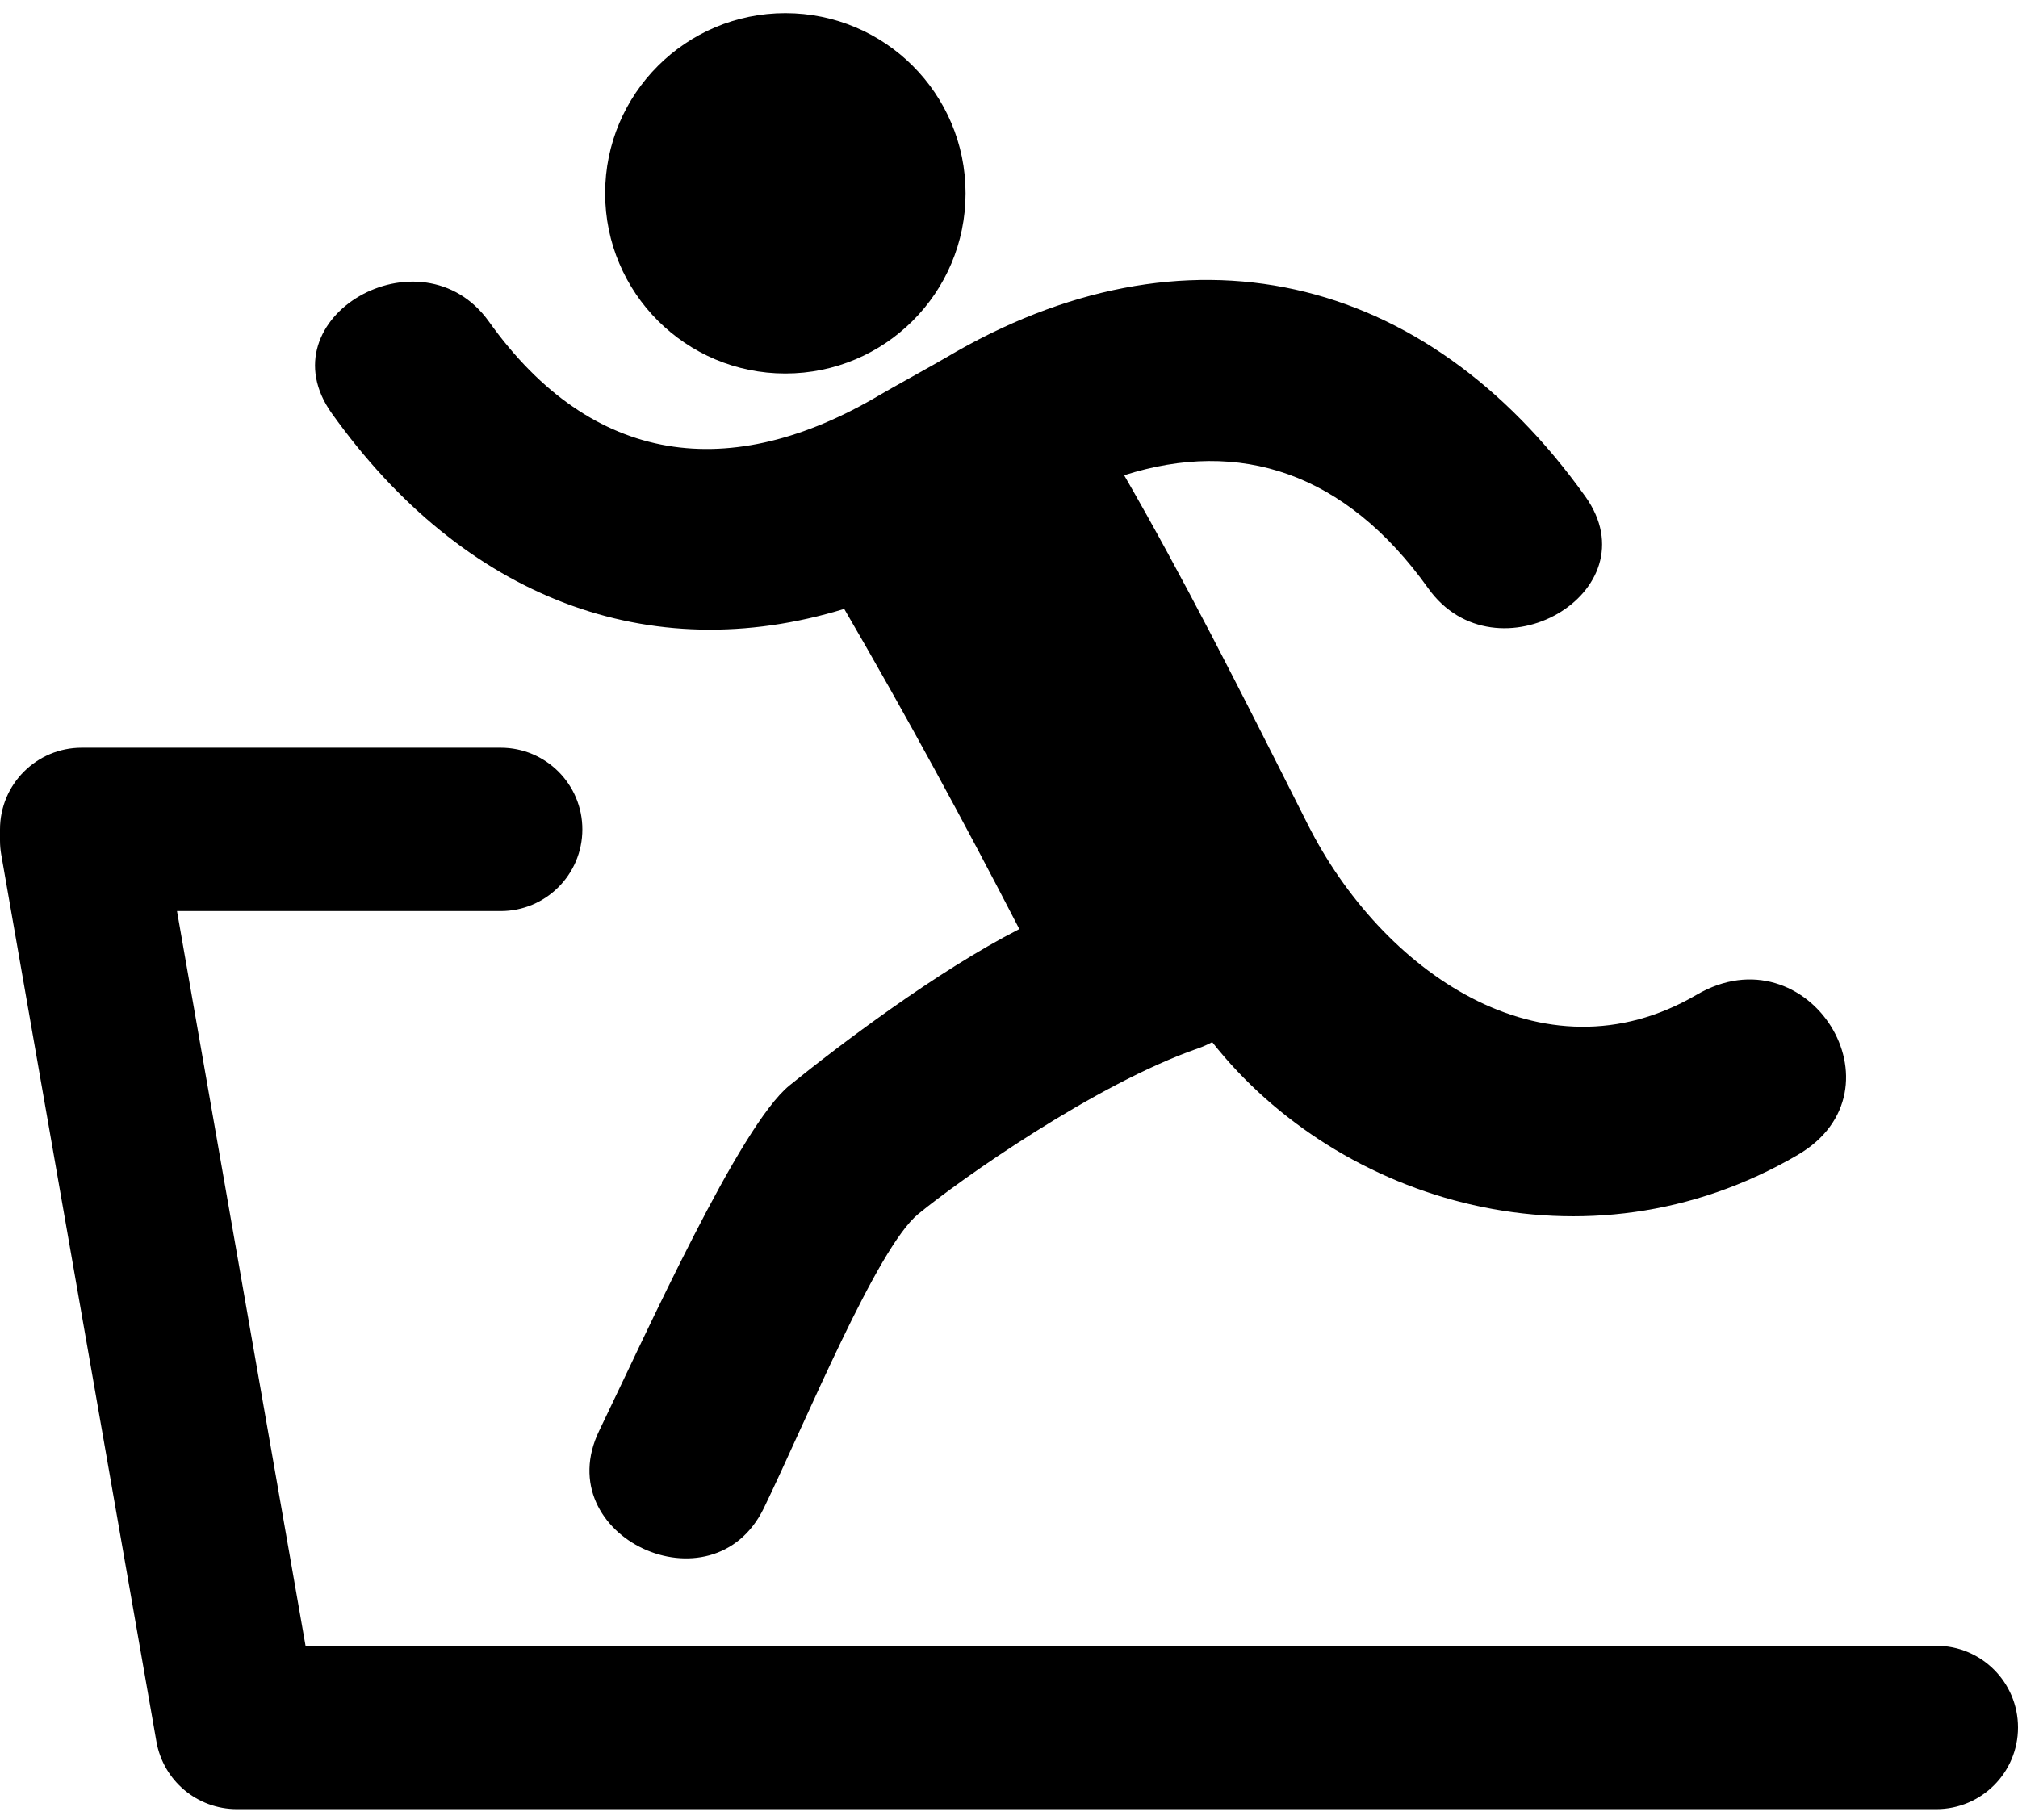 <svg width="92" height="83" viewBox="0 0 92 83" fill="none" xmlns="http://www.w3.org/2000/svg">
<path d="M35.804 17.03C40.342 17.03 44.02 13.351 44.02 8.814C44.02 4.276 40.342 0.598 35.804 0.598C31.267 0.598 27.588 4.276 27.588 8.814C27.588 13.351 31.266 17.03 35.804 17.03Z" fill="black"/>
<path d="M38.488 27.764C41.278 32.556 43.927 37.432 46.471 42.361C42.71 44.284 38.26 47.654 35.991 49.493C33.722 51.334 29.492 60.738 27.317 65.235C24.981 70.064 32.498 73.567 34.826 68.758C36.745 64.795 39.976 56.907 41.856 55.359C43.737 53.81 49.911 49.441 54.621 47.8C54.853 47.719 55.064 47.623 55.264 47.516C61.03 54.834 72.323 58.29 81.955 52.661C87.031 49.695 82.44 42.382 77.35 45.357C70.294 49.483 62.952 44.207 59.627 37.602C56.302 30.996 53.946 26.346 51.25 21.669C56.514 19.99 61.326 21.523 65.111 26.823C68.189 31.136 75.388 27.001 72.275 22.637C64.95 12.379 54.028 9.833 43.092 16.325C42.638 16.595 40.585 17.726 40.122 18.001C33.325 22.036 27.007 21.271 22.29 14.663C19.21 10.351 12.012 14.486 15.127 18.848C21.146 27.279 29.596 30.488 38.488 27.764Z" fill="black"/>
<path d="M88.275 75.04H13.93L8.069 41.541H22.826C24.883 41.541 26.55 39.874 26.55 37.816C26.55 35.759 24.883 34.092 22.826 34.092H3.725C1.668 34.092 0 35.76 0 37.816V38.324C0 38.539 0.019 38.754 0.056 38.966L7.131 79.407C7.443 81.189 8.99 82.489 10.8 82.489H88.275C90.332 82.489 92 80.822 92 78.765C92 76.707 90.332 75.04 88.275 75.04Z" fill="black"/>
</svg>

